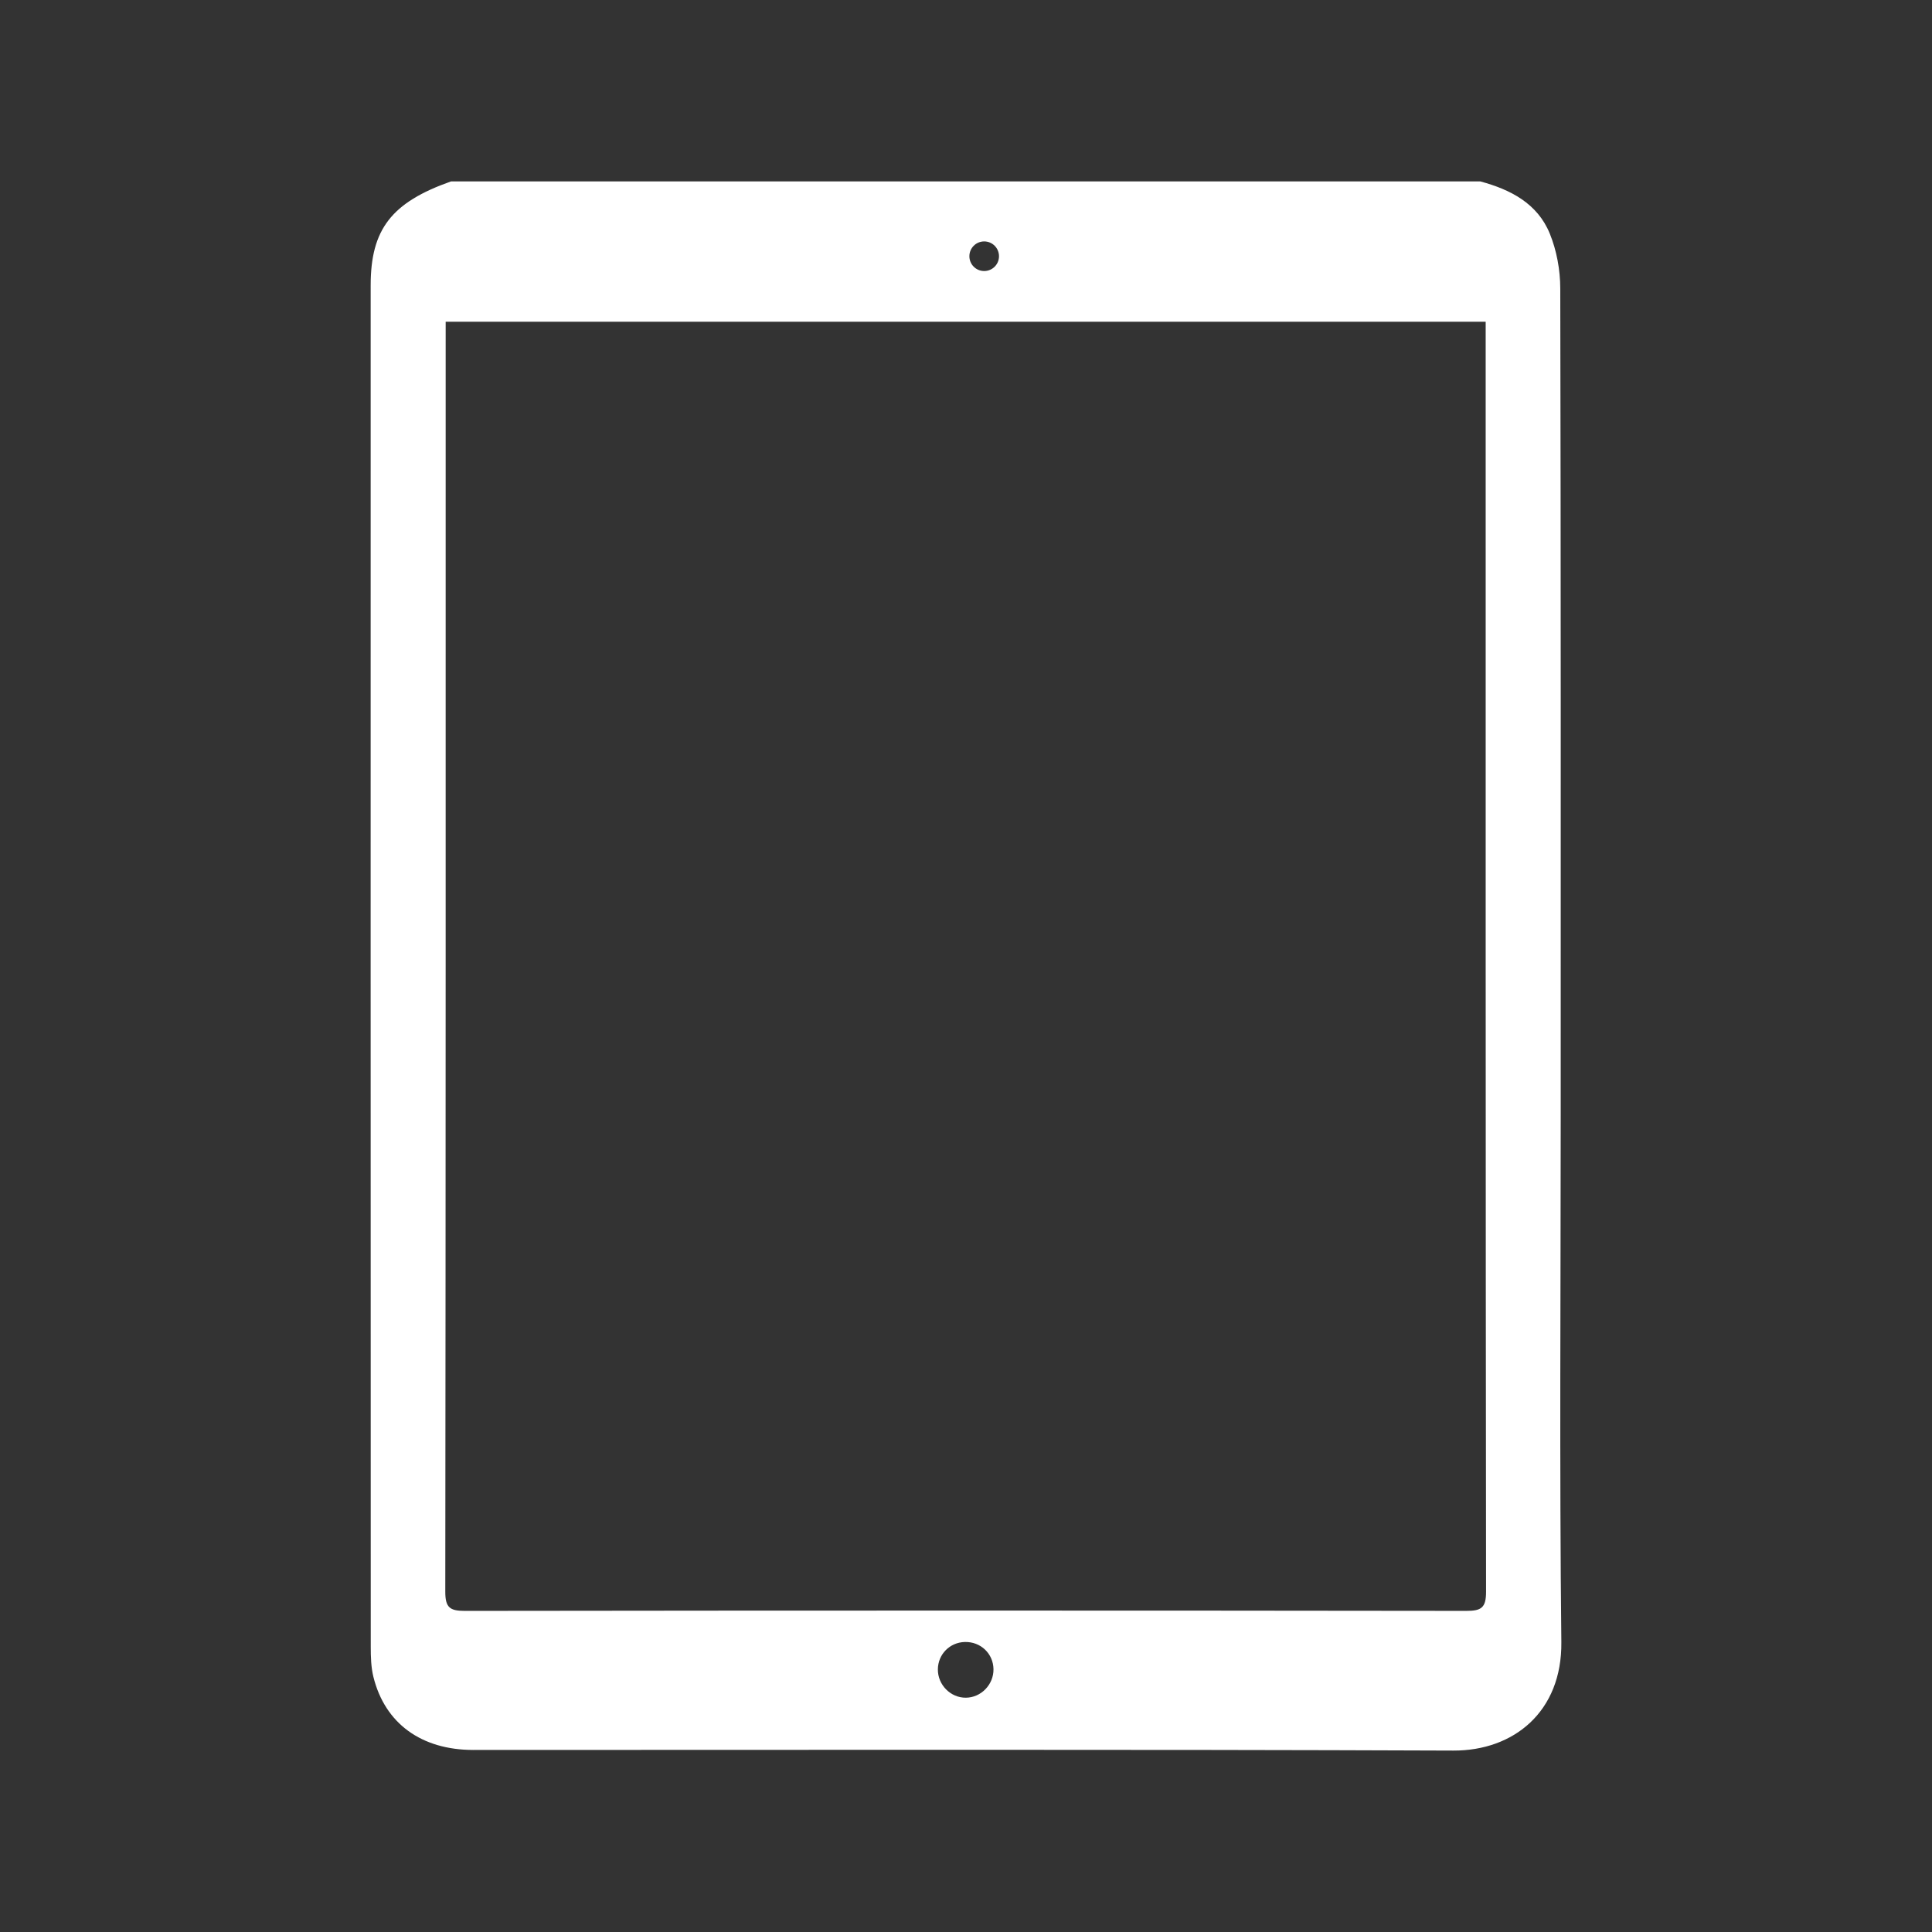 <?xml version="1.0" encoding="utf-8"?>
<!-- Generator: Adobe Illustrator 16.0.0, SVG Export Plug-In . SVG Version: 6.00 Build 0)  -->
<!DOCTYPE svg PUBLIC "-//W3C//DTD SVG 1.1//EN" "http://www.w3.org/Graphics/SVG/1.1/DTD/svg11.dtd">
<svg version="1.1" id="Layer_1" xmlns="http://www.w3.org/2000/svg" xmlns:xlink="http://www.w3.org/1999/xlink" x="0px" y="0px"
	 width="1000px" height="1000px" viewBox="0 0 1000 1000" enable-background="new 0 0 1000 1000" xml:space="preserve">
<rect x="0" y="0" width="1000" height="1000" fill="#333333" stroke="none"/>
<path fill-rule="evenodd" clip-rule="evenodd" fill="#FFFFFF" d="M807.821,577.269c0-142.672,0.101-285.346-0.229-428.02
	c-0.021-9.486-1.851-19.563-5.417-28.316c-6.363-15.609-20.323-22.825-35.944-27.028c-177.6,0-355.199,0-532.797,0
	c-30.723,10.832-41.57,24.723-41.573,53.764c-0.029,234.882-0.025,469.767,0.04,704.648c0.001,5.246,0.137,10.663,1.392,15.705
	c5.997,24.093,24.859,37.747,51.71,37.751c169.095,0.021,338.192-0.332,507.283,0.322c31.132,0.12,56.267-20.058,55.867-56.163
	C807.149,759.053,807.821,668.156,807.821,577.269z M509.415,124.958c4.233,0,7.665,3.432,7.665,7.665
	c0,4.232-3.432,7.664-7.665,7.664c-4.232,0-7.664-3.432-7.664-7.664C501.751,128.39,505.183,124.958,509.415,124.958z
	 M499.891,878.729c-7.901,0.037-14.516-6.675-14.451-14.662c0.064-7.795,6.13-13.965,13.937-14.176
	c8.183-0.223,14.724,5.972,14.85,14.059C514.349,871.93,507.792,878.691,499.891,878.729z M758.982,833.789
	c-172.787-0.217-345.577-0.22-518.366,0.007c-7.893,0.009-10.144-1.81-10.134-10.004c0.248-215.854,0.196-431.707,0.196-647.562
	c0-3.091,0-6.182,0-9.691c179.796,0,358.544,0,538.305,0c0,3.302,0,6.133,0,8.96c0,216.119-0.053,432.238,0.203,648.354
	C769.195,832.163,766.763,833.799,758.982,833.789z"/>
</svg>
